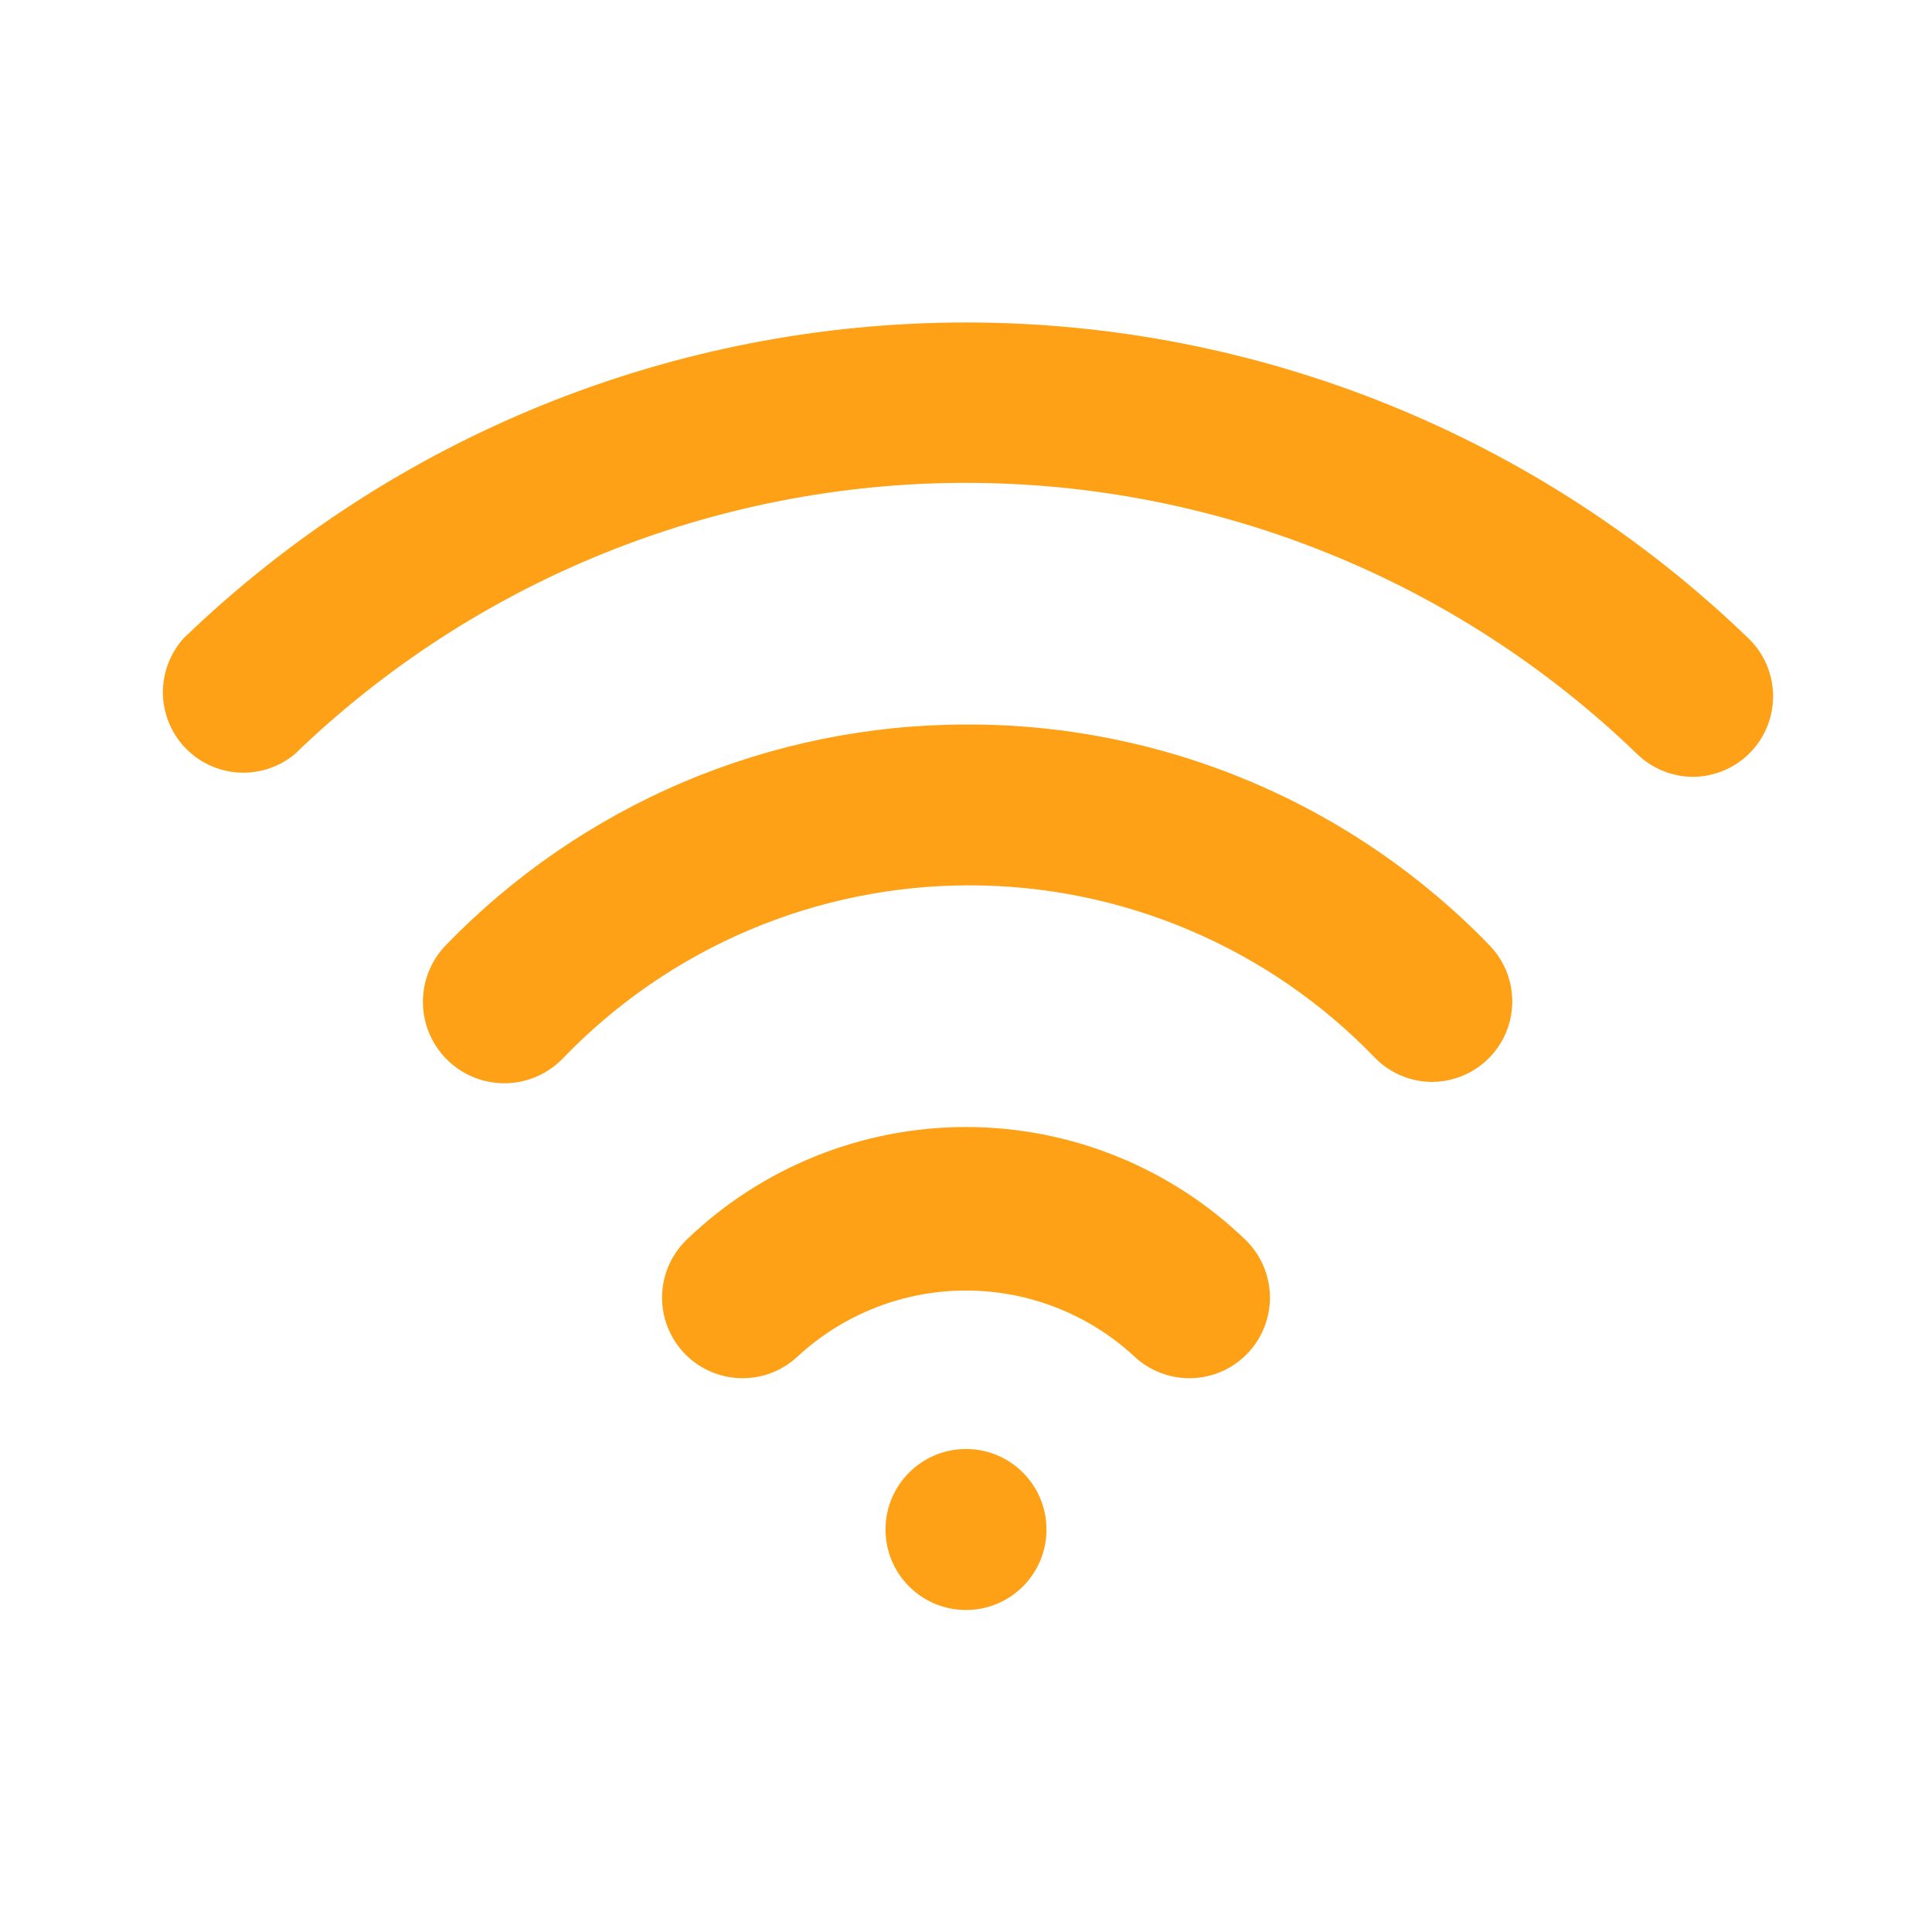 <svg width="56" height="56" viewBox="0 0 56 56" fill="none" xmlns="http://www.w3.org/2000/svg">
<path d="M28 46.667C29.289 46.667 30.333 45.622 30.333 44.333C30.333 43.045 29.289 42 28 42C26.711 42 25.667 43.045 25.667 44.333C25.667 45.622 26.711 46.667 28 46.667Z" fill="#FEA116"/>
<path d="M28 32.667C24.98 32.667 22.078 33.838 19.903 35.933C19.458 36.364 19.201 36.953 19.19 37.572C19.18 38.191 19.415 38.789 19.845 39.235C20.275 39.681 20.865 39.937 21.484 39.948C22.103 39.959 22.701 39.724 23.147 39.293C24.472 38.08 26.203 37.407 28 37.407C29.797 37.407 31.528 38.08 32.853 39.293C33.299 39.724 33.897 39.959 34.516 39.948C35.136 39.937 35.725 39.681 36.155 39.235C36.585 38.789 36.821 38.191 36.81 37.572C36.799 36.953 36.542 36.364 36.097 35.933C33.922 33.838 31.02 32.667 28 32.667ZM28 21C25.182 21.002 22.393 21.571 19.799 22.673C17.206 23.776 14.86 25.389 12.903 27.417C12.69 27.642 12.524 27.907 12.413 28.196C12.303 28.486 12.25 28.794 12.259 29.104C12.268 29.414 12.337 29.719 12.464 30.002C12.59 30.285 12.771 30.54 12.997 30.753C13.451 31.183 14.059 31.415 14.684 31.398C14.994 31.389 15.299 31.32 15.582 31.193C15.865 31.066 16.12 30.885 16.333 30.66C17.857 29.079 19.684 27.822 21.704 26.963C23.725 26.104 25.898 25.662 28.093 25.662C30.289 25.662 32.462 26.104 34.482 26.963C36.503 27.822 38.33 29.079 39.853 30.66C40.069 30.881 40.327 31.056 40.611 31.176C40.896 31.296 41.201 31.359 41.51 31.36C41.966 31.358 42.411 31.223 42.791 30.971C43.171 30.719 43.469 30.361 43.648 29.941C43.827 29.522 43.878 29.059 43.797 28.61C43.716 28.162 43.505 27.747 43.19 27.417C41.222 25.378 38.862 23.758 36.251 22.655C33.641 21.552 30.834 20.989 28 21Z" fill="#FEA116"/>
<path d="M50.68 18.503C44.591 12.629 36.461 9.347 28 9.347C19.54 9.347 11.409 12.629 5.32 18.503C4.926 18.941 4.713 19.512 4.722 20.101C4.731 20.689 4.963 21.253 5.37 21.678C5.778 22.103 6.331 22.359 6.919 22.393C7.507 22.427 8.086 22.238 8.54 21.863C13.761 16.817 20.739 13.996 28 13.996C35.261 13.996 42.239 16.817 47.46 21.863C47.893 22.28 48.469 22.514 49.07 22.517C49.384 22.515 49.695 22.451 49.984 22.326C50.273 22.202 50.533 22.021 50.75 21.793C51.175 21.347 51.407 20.75 51.394 20.134C51.381 19.517 51.124 18.931 50.68 18.503Z" fill="#FEA116"/>
</svg>
